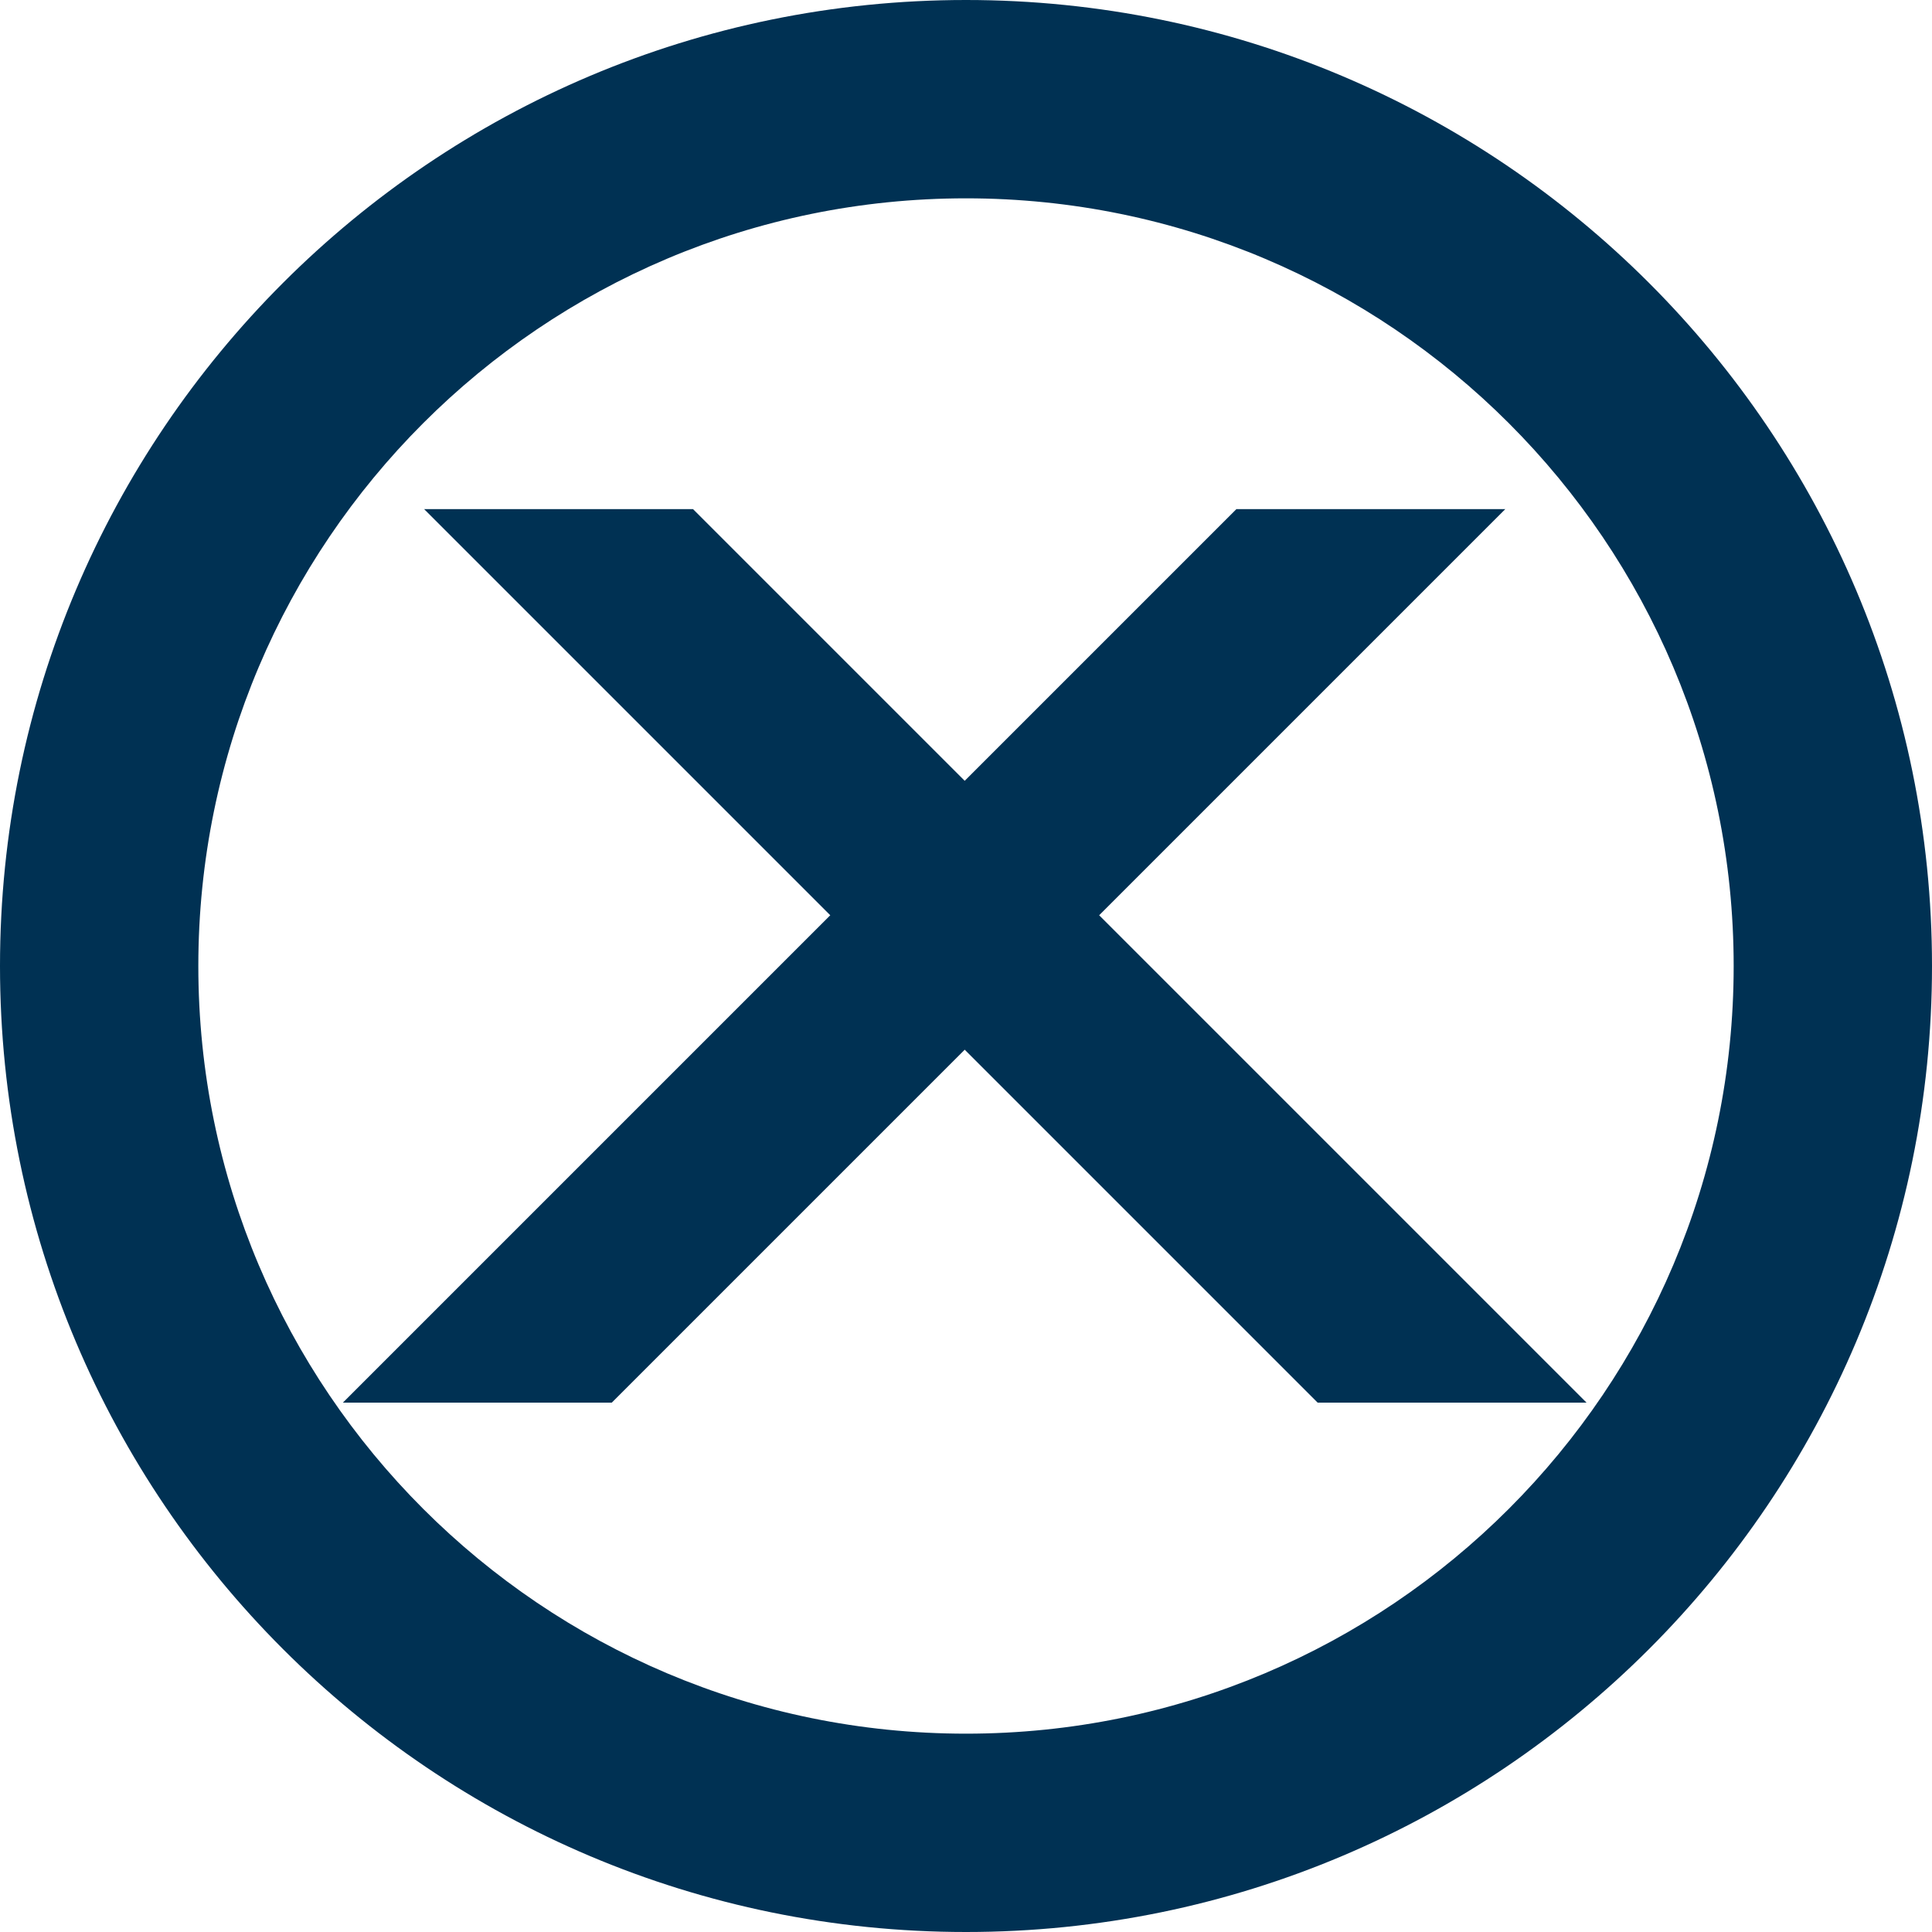 <?xml version="1.0" encoding="utf-8"?>
<!-- Generator: Adobe Illustrator 16.0.0, SVG Export Plug-In . SVG Version: 6.00 Build 0)  -->
<!DOCTYPE svg PUBLIC "-//W3C//DTD SVG 1.1//EN" "http://www.w3.org/Graphics/SVG/1.1/DTD/svg11.dtd">
<svg version="1.1" id="Layer_1" xmlns="http://www.w3.org/2000/svg" xmlns:xlink="http://www.w3.org/1999/xlink" x="0px" y="0px"
	 width="32px" height="32px" viewBox="0 0 32 32" enable-background="new 0 0 32 32" xml:space="preserve">
<g>
	<path fill="#003153" d="M32,16c0-8.836-7.164-16-16-16C7.164,0,0,7.164,0,16c0,8.836,7.164,16,16,16C24.836,32,32,24.836,32,16
		L32,16z M28.715,16c0,7.022-5.692,12.715-12.715,12.715S3.285,23.022,3.285,16S8.978,3.285,16,3.285S28.715,8.978,28.715,16
		L28.715,16z"/>
</g>
<polygon fill="#003153" points="26.278,23.232 21.824,23.232 7.025,8.433 11.479,8.433 "/>
<polygon fill="#003153" points="5.679,23.232 10.133,23.232 24.932,8.433 20.478,8.433 "/>
<g>
</g>
<g>
</g>
<g>
</g>
<g>
</g>
<g>
</g>
<g>
</g>
</svg>
